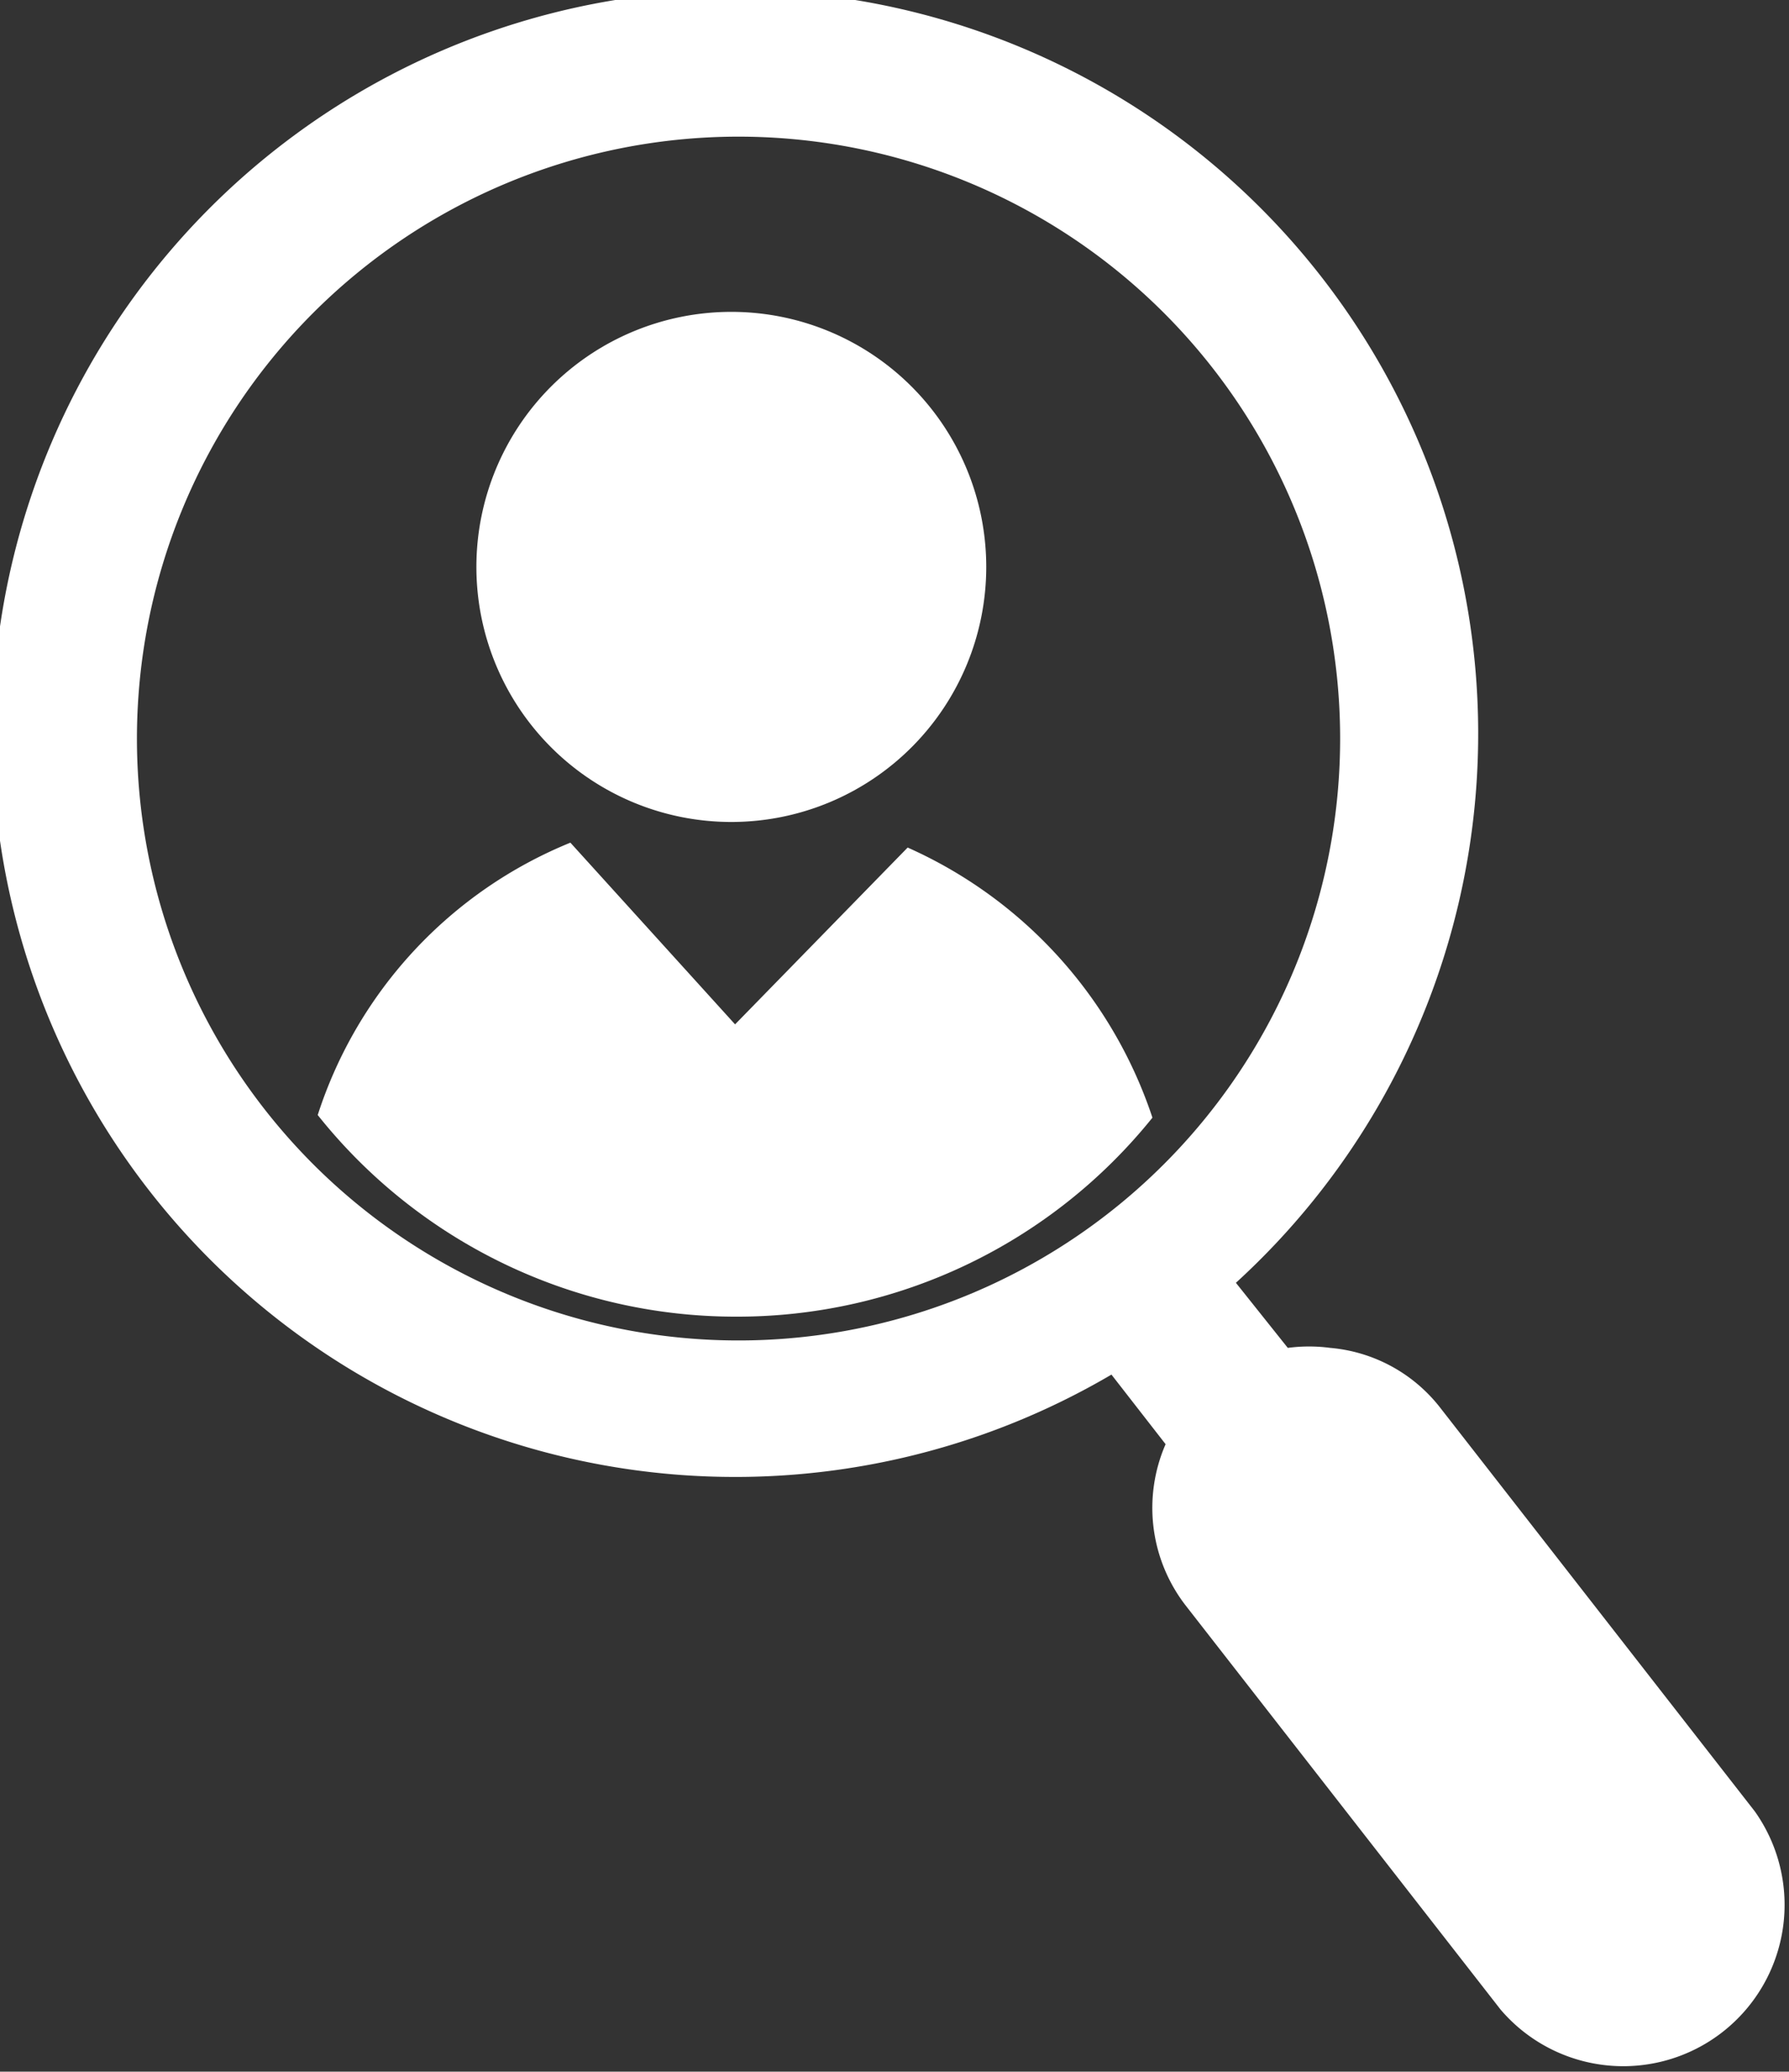 <svg id="Layer_1" data-name="Layer 1" xmlns="http://www.w3.org/2000/svg" viewBox="0 0 47.58 55.07"><rect x="0" y="0" width="47.58" height="55.07" fill="#333333" stroke="none"/><defs><style>.cls-1{fill:#fff;}</style></defs><title>magnify-white-icon-010919</title><path class="cls-1" d="M46.67,48.15,38.28,37.39a4.16,4.16,0,0,0-2.9-1.56,4.3,4.3,0,0,0-1.13,0L32.87,34.1a19.76,19.76,0,1,0-3.31,2.44L31,38.39a4.24,4.24,0,0,0,.52,4.27l8.39,10.76a4.29,4.29,0,0,0,6.76-5.27ZM18.12,35.56A16,16,0,1,1,35.57,21.15,16,16,0,0,1,18.12,35.56Z"/><path class="cls-1" d="M19.45,21.85a6.78,6.78,0,1,0-6.78-6.78A6.78,6.78,0,0,0,19.45,21.85Z"/><path class="cls-1" d="M19.59,35a14.17,14.17,0,0,0,11.06-5.29,12,12,0,0,0-6.51-7.18l-4.59,4.7L15.17,22.4a11.69,11.69,0,0,0-6.72,7.24A14.21,14.21,0,0,0,19.59,35Z"/></svg>